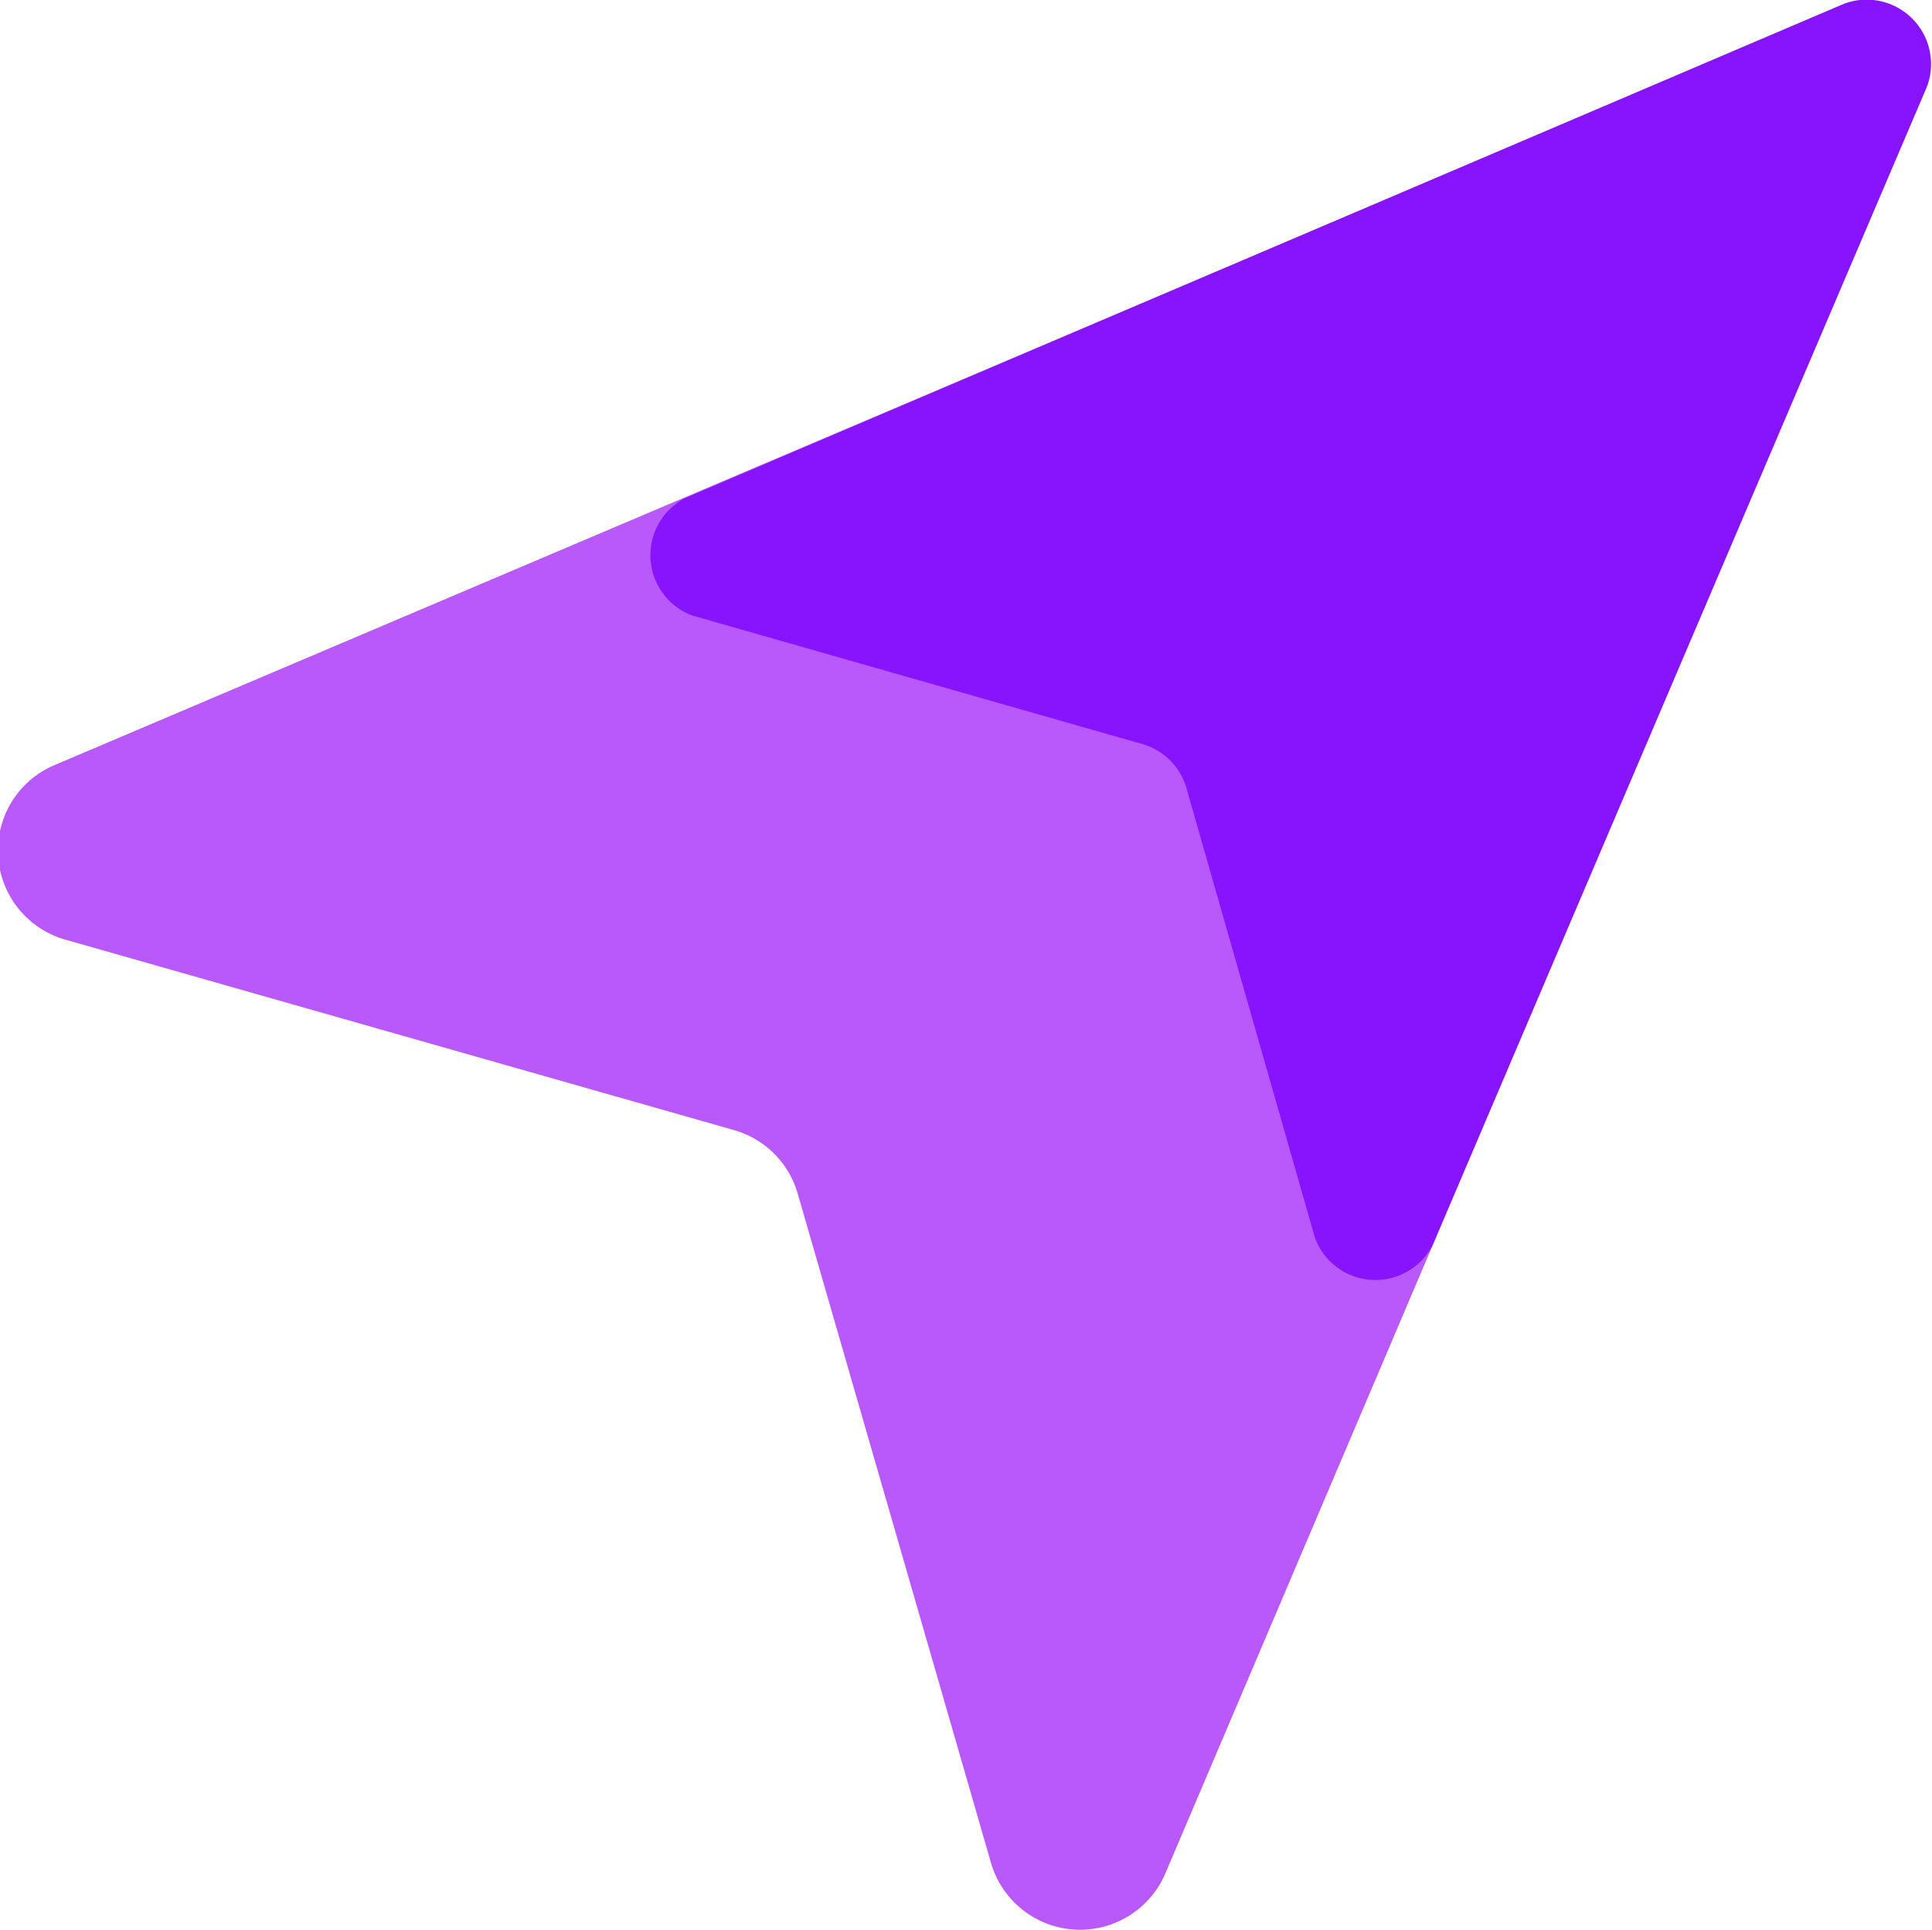 <?xml version="1.0" encoding="UTF-8"?> <svg xmlns="http://www.w3.org/2000/svg" viewBox="0 0 30 29.98"> <defs> <style>.cls-1{fill:#b959fb;}.cls-2{fill:#8814fd;}</style> </defs> <title>экспресс_4</title> <g id="Слой_2" data-name="Слой 2"> <g id="Слой_1-2" data-name="Слой 1"> <path class="cls-1" d="M29.45,2.41,18.09,29.11a1.44,1.44,0,0,1-2.7-.17l-3-10.39a1.44,1.44,0,0,0-1-1L1,14.59a1.44,1.44,0,0,1-.17-2.7L27.57.53A1.43,1.43,0,0,1,29.45,2.41Z"></path> <path class="cls-2" d="M29.92,1.35l-7.68,18a1,1,0,0,1-1.82-.12l-2-7a1,1,0,0,0-.67-.67l-7-2a1,1,0,0,1-.12-1.82l18-7.68A1,1,0,0,1,29.92,1.35Z"></path> </g> </g> </svg> 